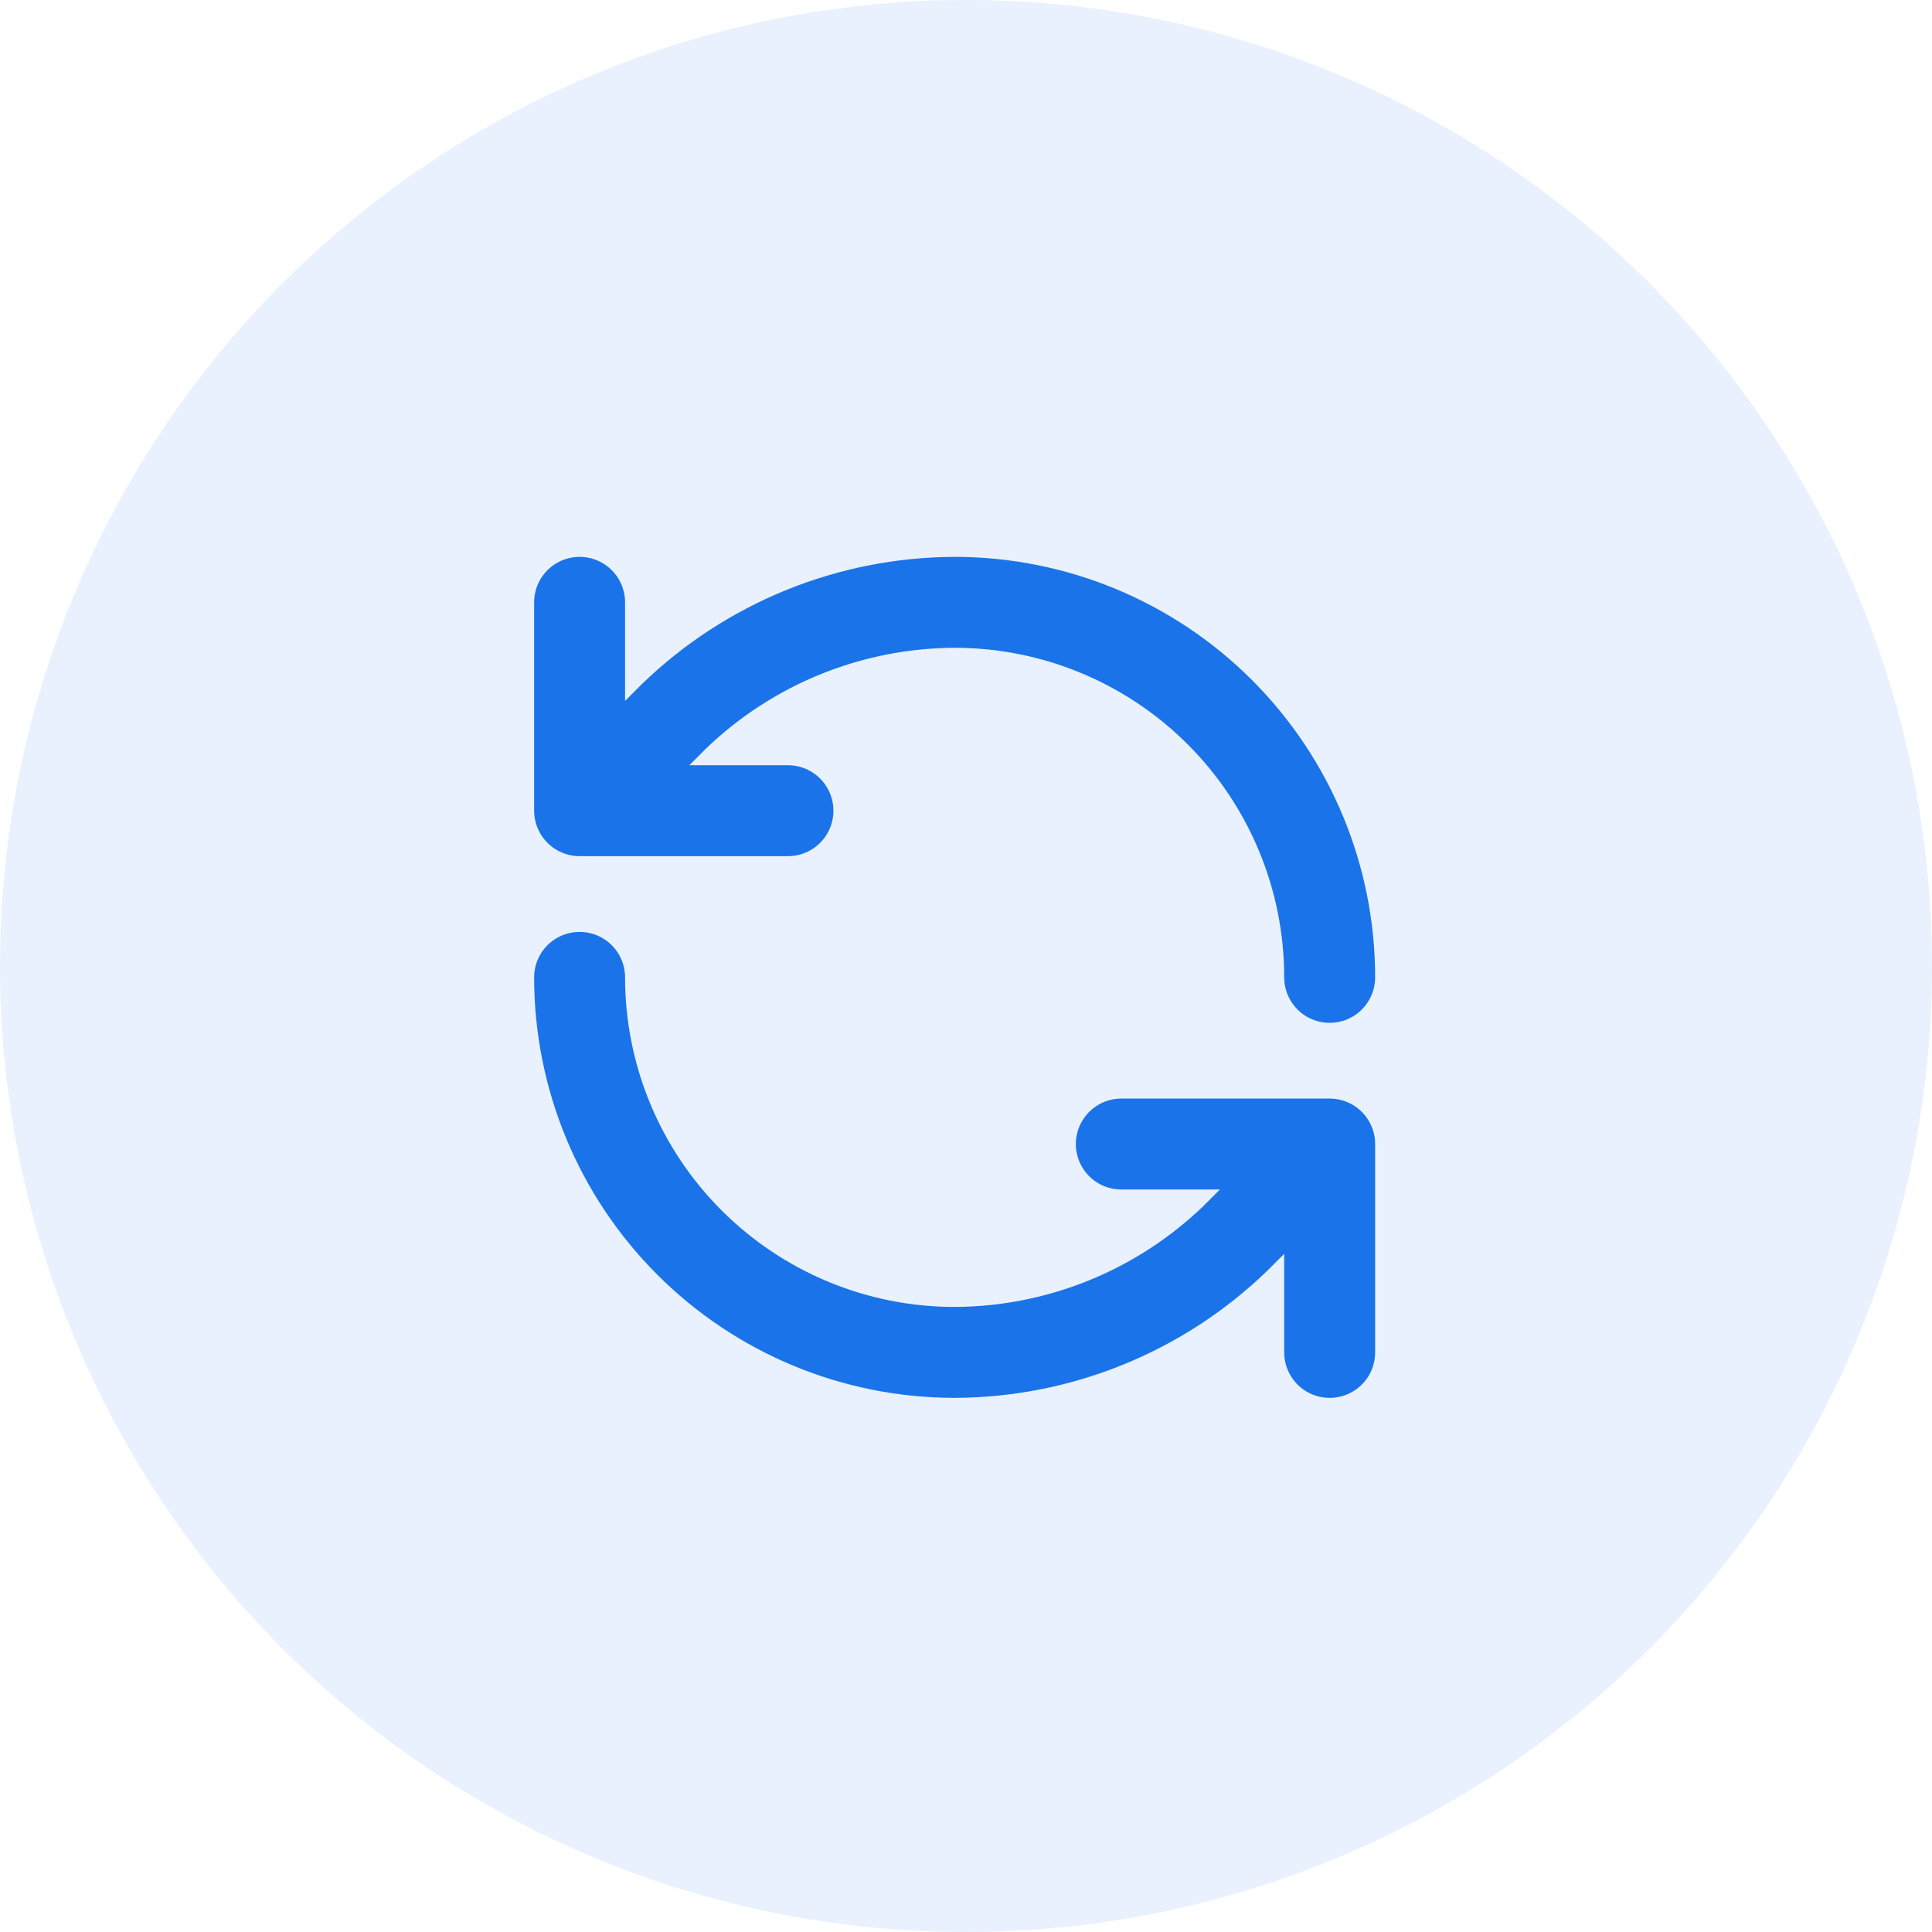 <svg width="85" height="85" viewBox="0 0 85 85" fill="none" xmlns="http://www.w3.org/2000/svg">
<circle cx="42.5" cy="42.5" r="42.5" fill="#1A73E8" fill-opacity="0.1"/>
<path d="M58.5 43C58.5 38.624 56.762 34.427 53.667 31.333C50.573 28.238 46.376 26.5 42 26.5C37.387 26.517 32.96 28.317 29.643 31.523L25.5 35.667M25.5 35.667V26.5M25.5 35.667H34.667M25.5 43C25.5 47.376 27.238 51.573 30.333 54.667C33.427 57.762 37.624 59.5 42 59.5C46.613 59.483 51.04 57.683 54.357 54.477L58.5 50.333M58.5 50.333H49.333M58.5 50.333V59.5" stroke="#1A73E8" stroke-width="4" stroke-linecap="round" stroke-linejoin="round"/>
</svg>
